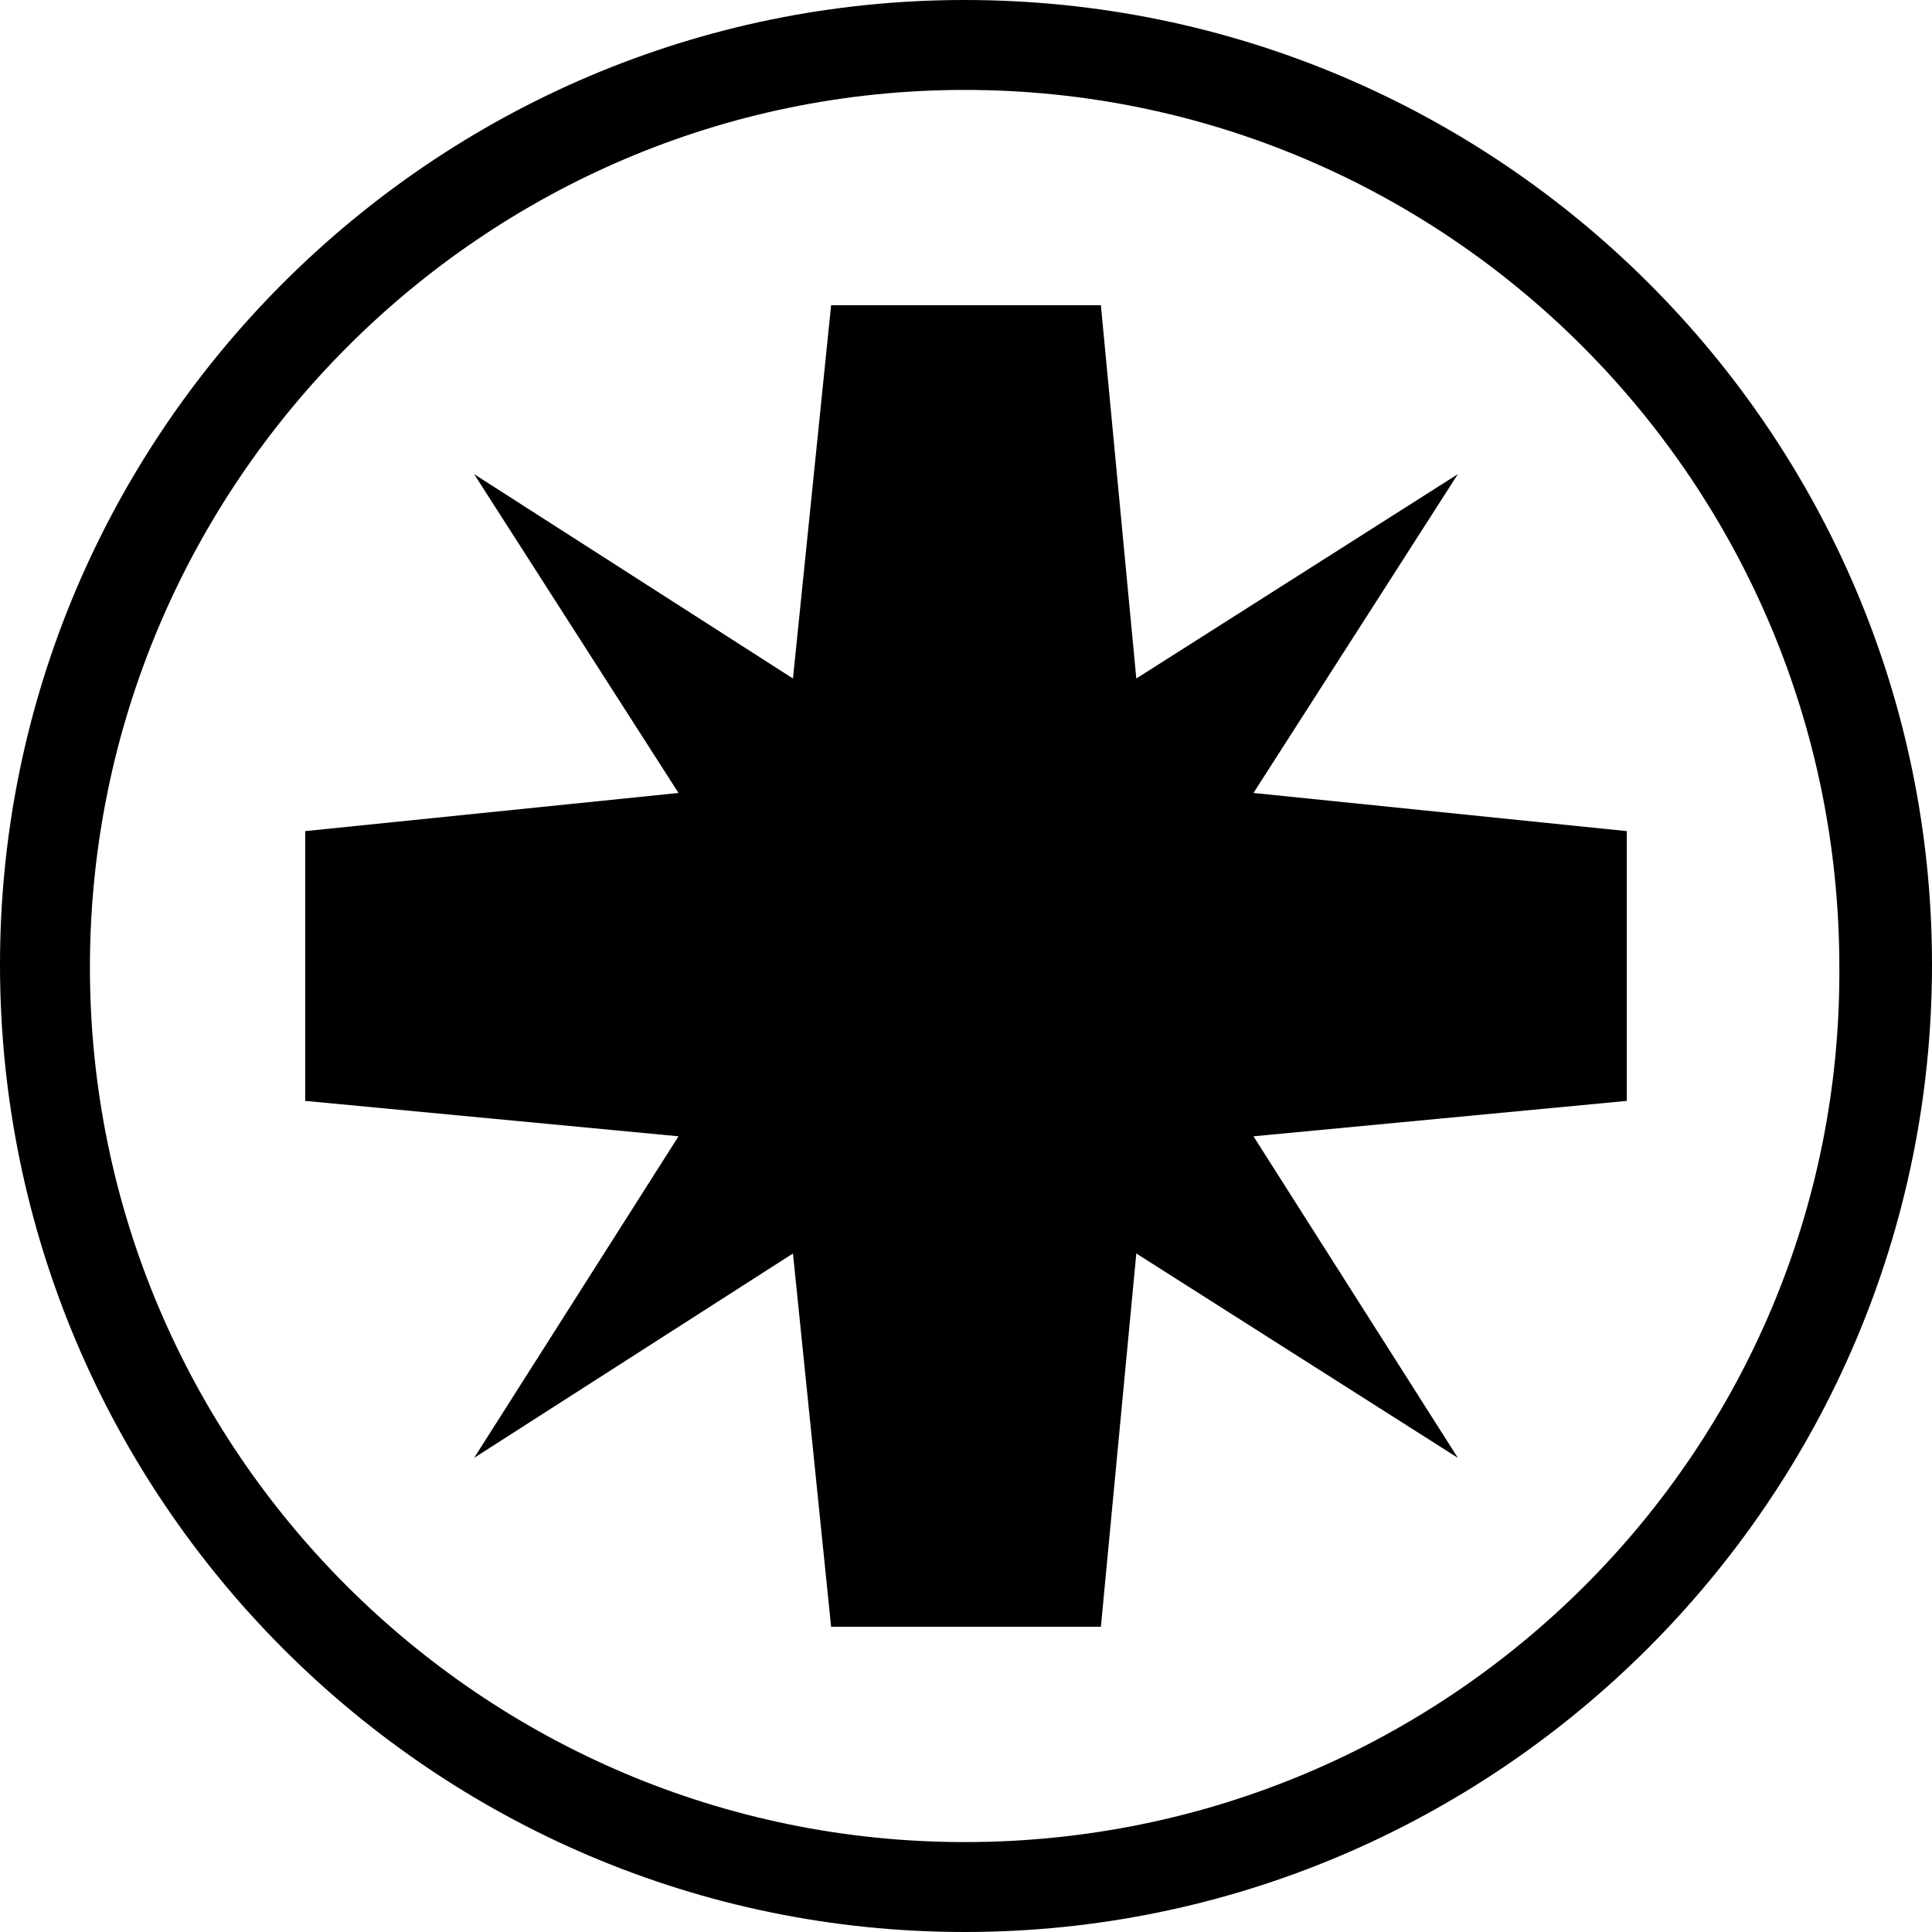 <?xml version="1.0" encoding="utf-8"?>
<!-- Generator: Adobe Illustrator 24.0.2, SVG Export Plug-In . SVG Version: 6.00 Build 0)  -->
<svg version="1.1" id="Layer_1" xmlns="http://www.w3.org/2000/svg" xmlns:xlink="http://www.w3.org/1999/xlink" x="0px" y="0px"
	 width="70.9px" height="70.9px" viewBox="0 0 70.9 70.9" style="enable-background:new 0 0 70.9 70.9;" xml:space="preserve">
<polygon points="59.7,40.4 46,41.7 53.5,53.5 41.7,46 40.4,59.7 30.5,59.7 29.1,46 17.4,53.5 24.9,41.7 11.2,40.4 11.2,30.5 
	24.9,29.1 17.4,17.4 29.1,24.9 30.5,11.2 40.4,11.2 41.7,24.9 53.5,17.4 46,29.1 59.7,30.5 "/>
<path d="M35.4,0C15.9,0,0,15.9,0,35.4C0,55,15.9,70.9,35.4,70.9S70.9,55,70.9,35.4C70.9,15.9,55,0,35.4,0z M35.4,67.6
	c-17.7,0-32.1-14.4-32.1-32.1S17.7,3.3,35.4,3.3s32.1,14.4,32.1,32.2C67.6,53.2,53.2,67.6,35.4,67.6z"/>
</svg>
